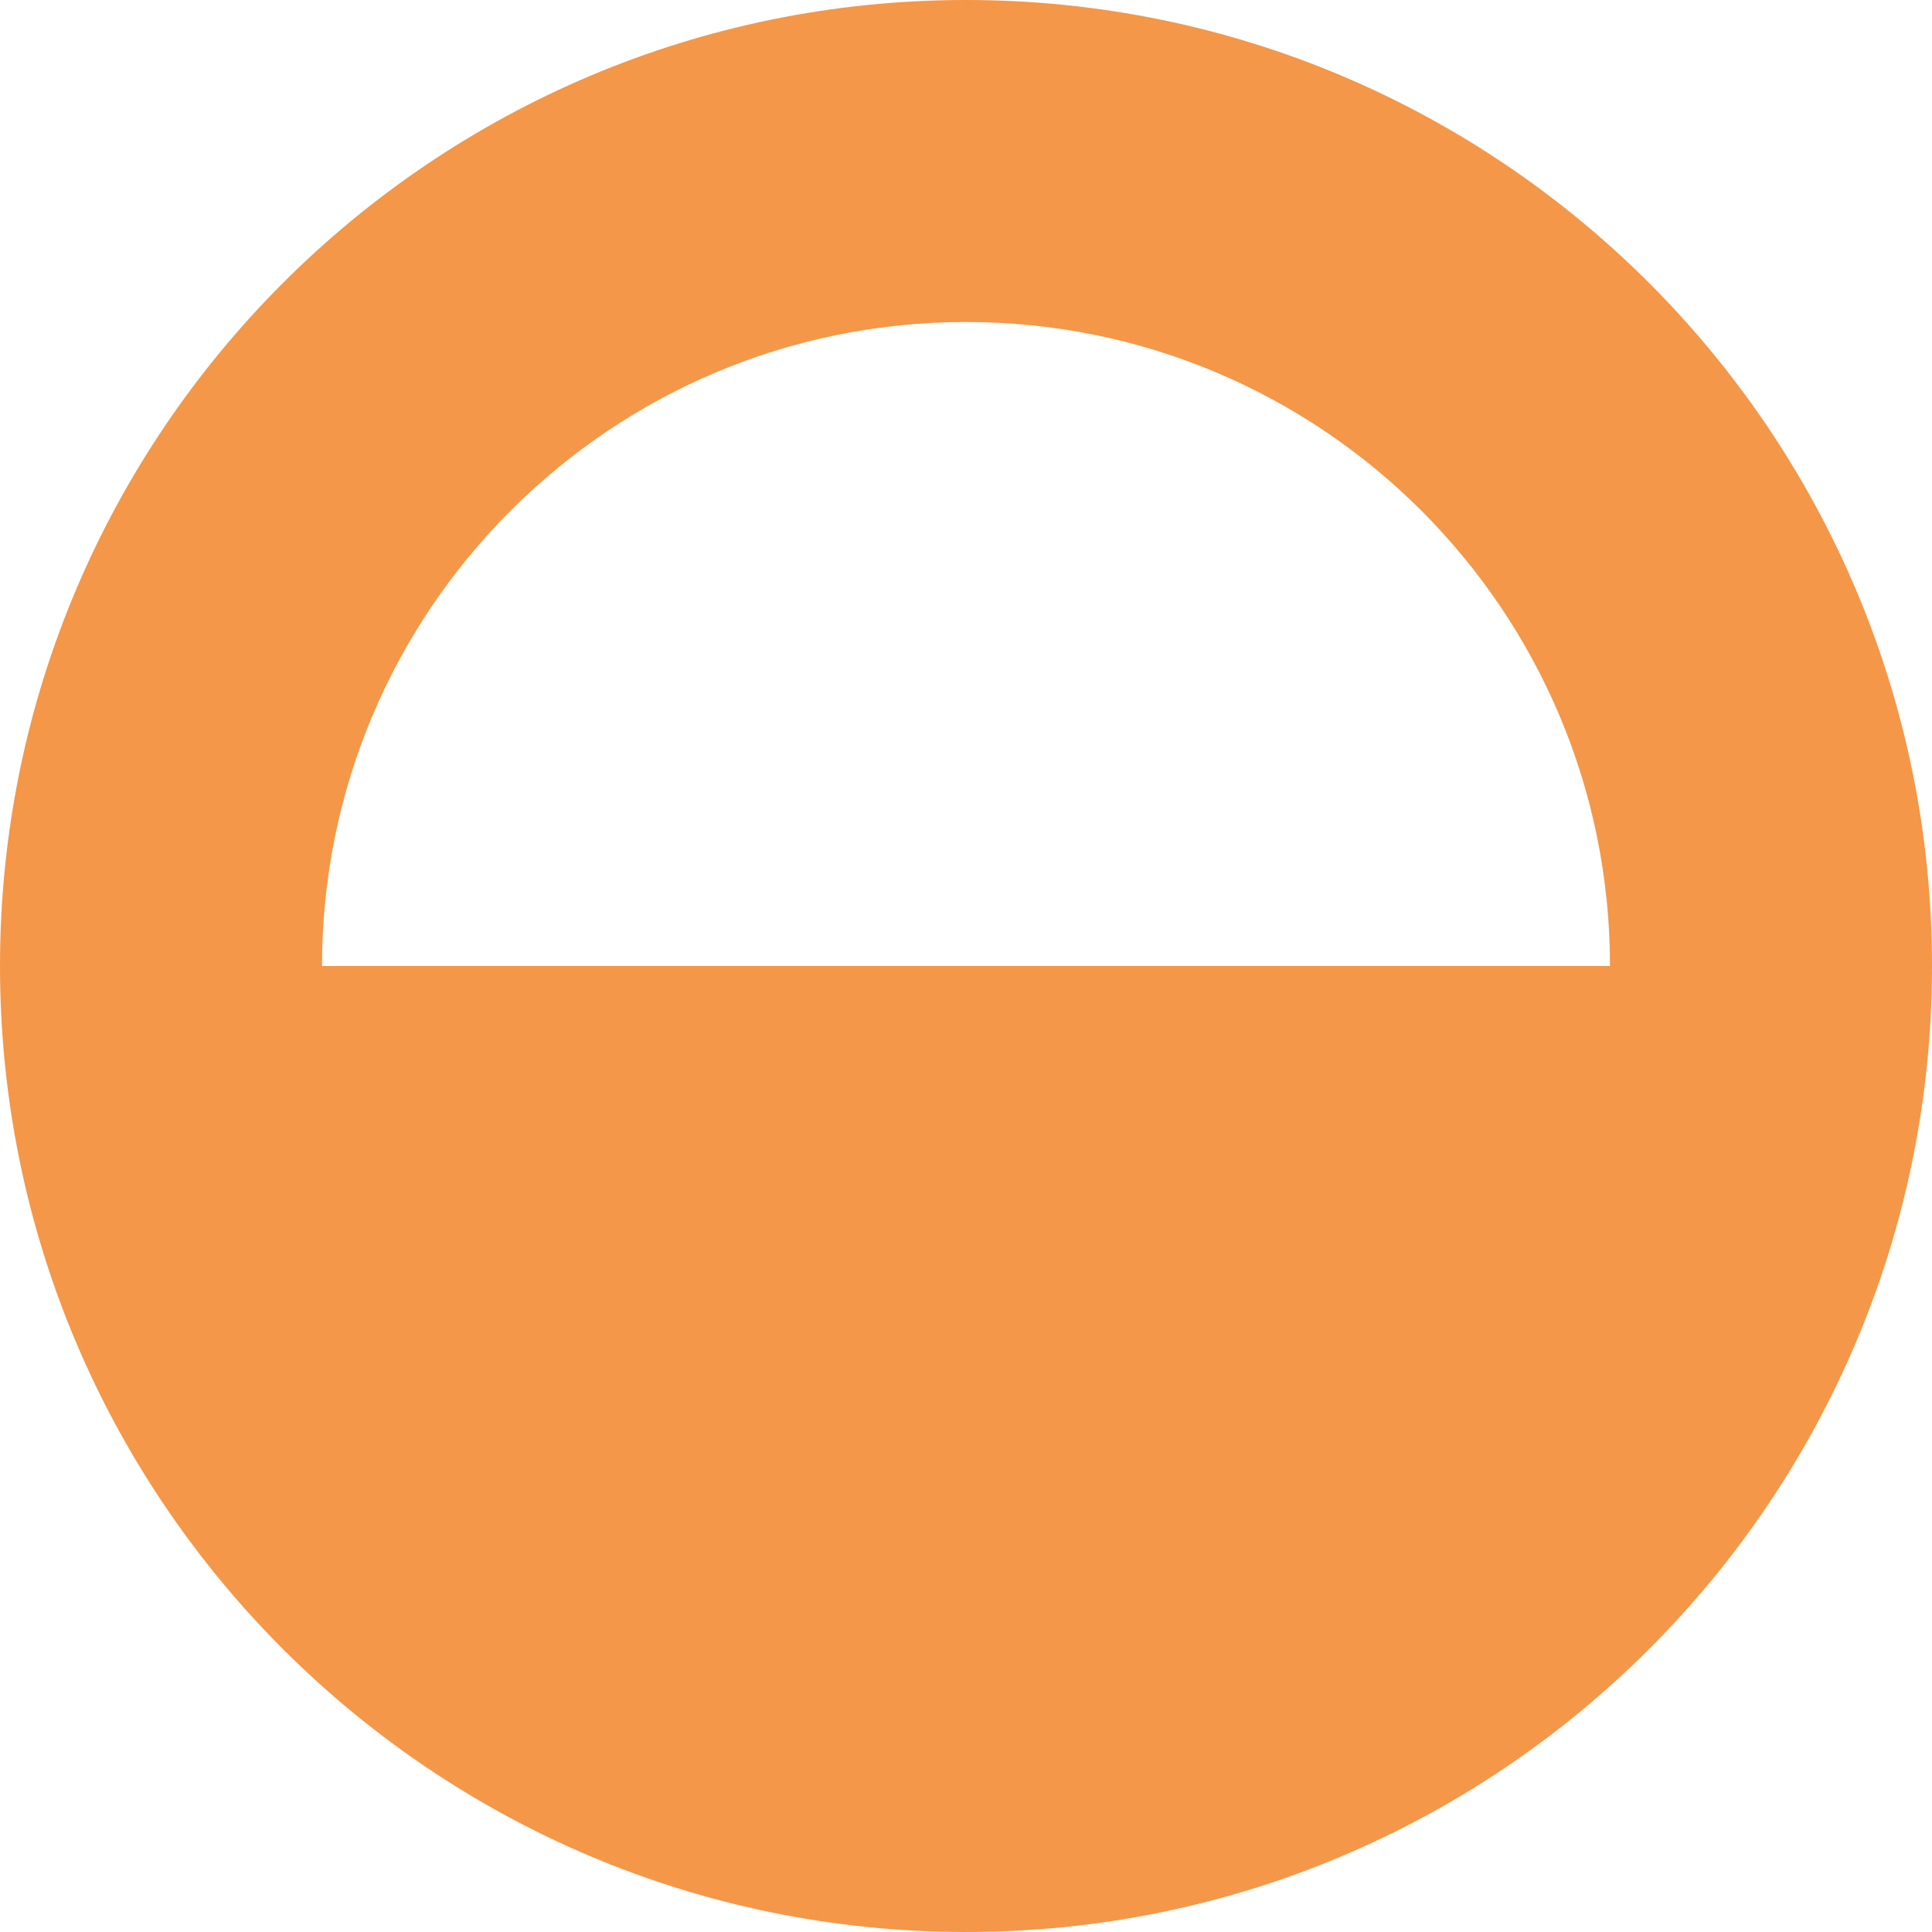 <svg width="24" height="24" viewBox="0 0 24 24" fill="none" xmlns="http://www.w3.org/2000/svg">
<path fill-rule="evenodd" clip-rule="evenodd" d="M12 24C18.628 24 24 18.628 24 12C24 5.373 18.628 5.79387e-07 12 0C5.373 -5.79388e-07 5.79389e-07 5.373 0 12C-5.79389e-07 18.628 5.373 24 12 24ZM12 4C16.418 4 20 7.582 20 12H4C4 7.582 7.582 4 12 4Z" fill="#F49748"/>
</svg>

